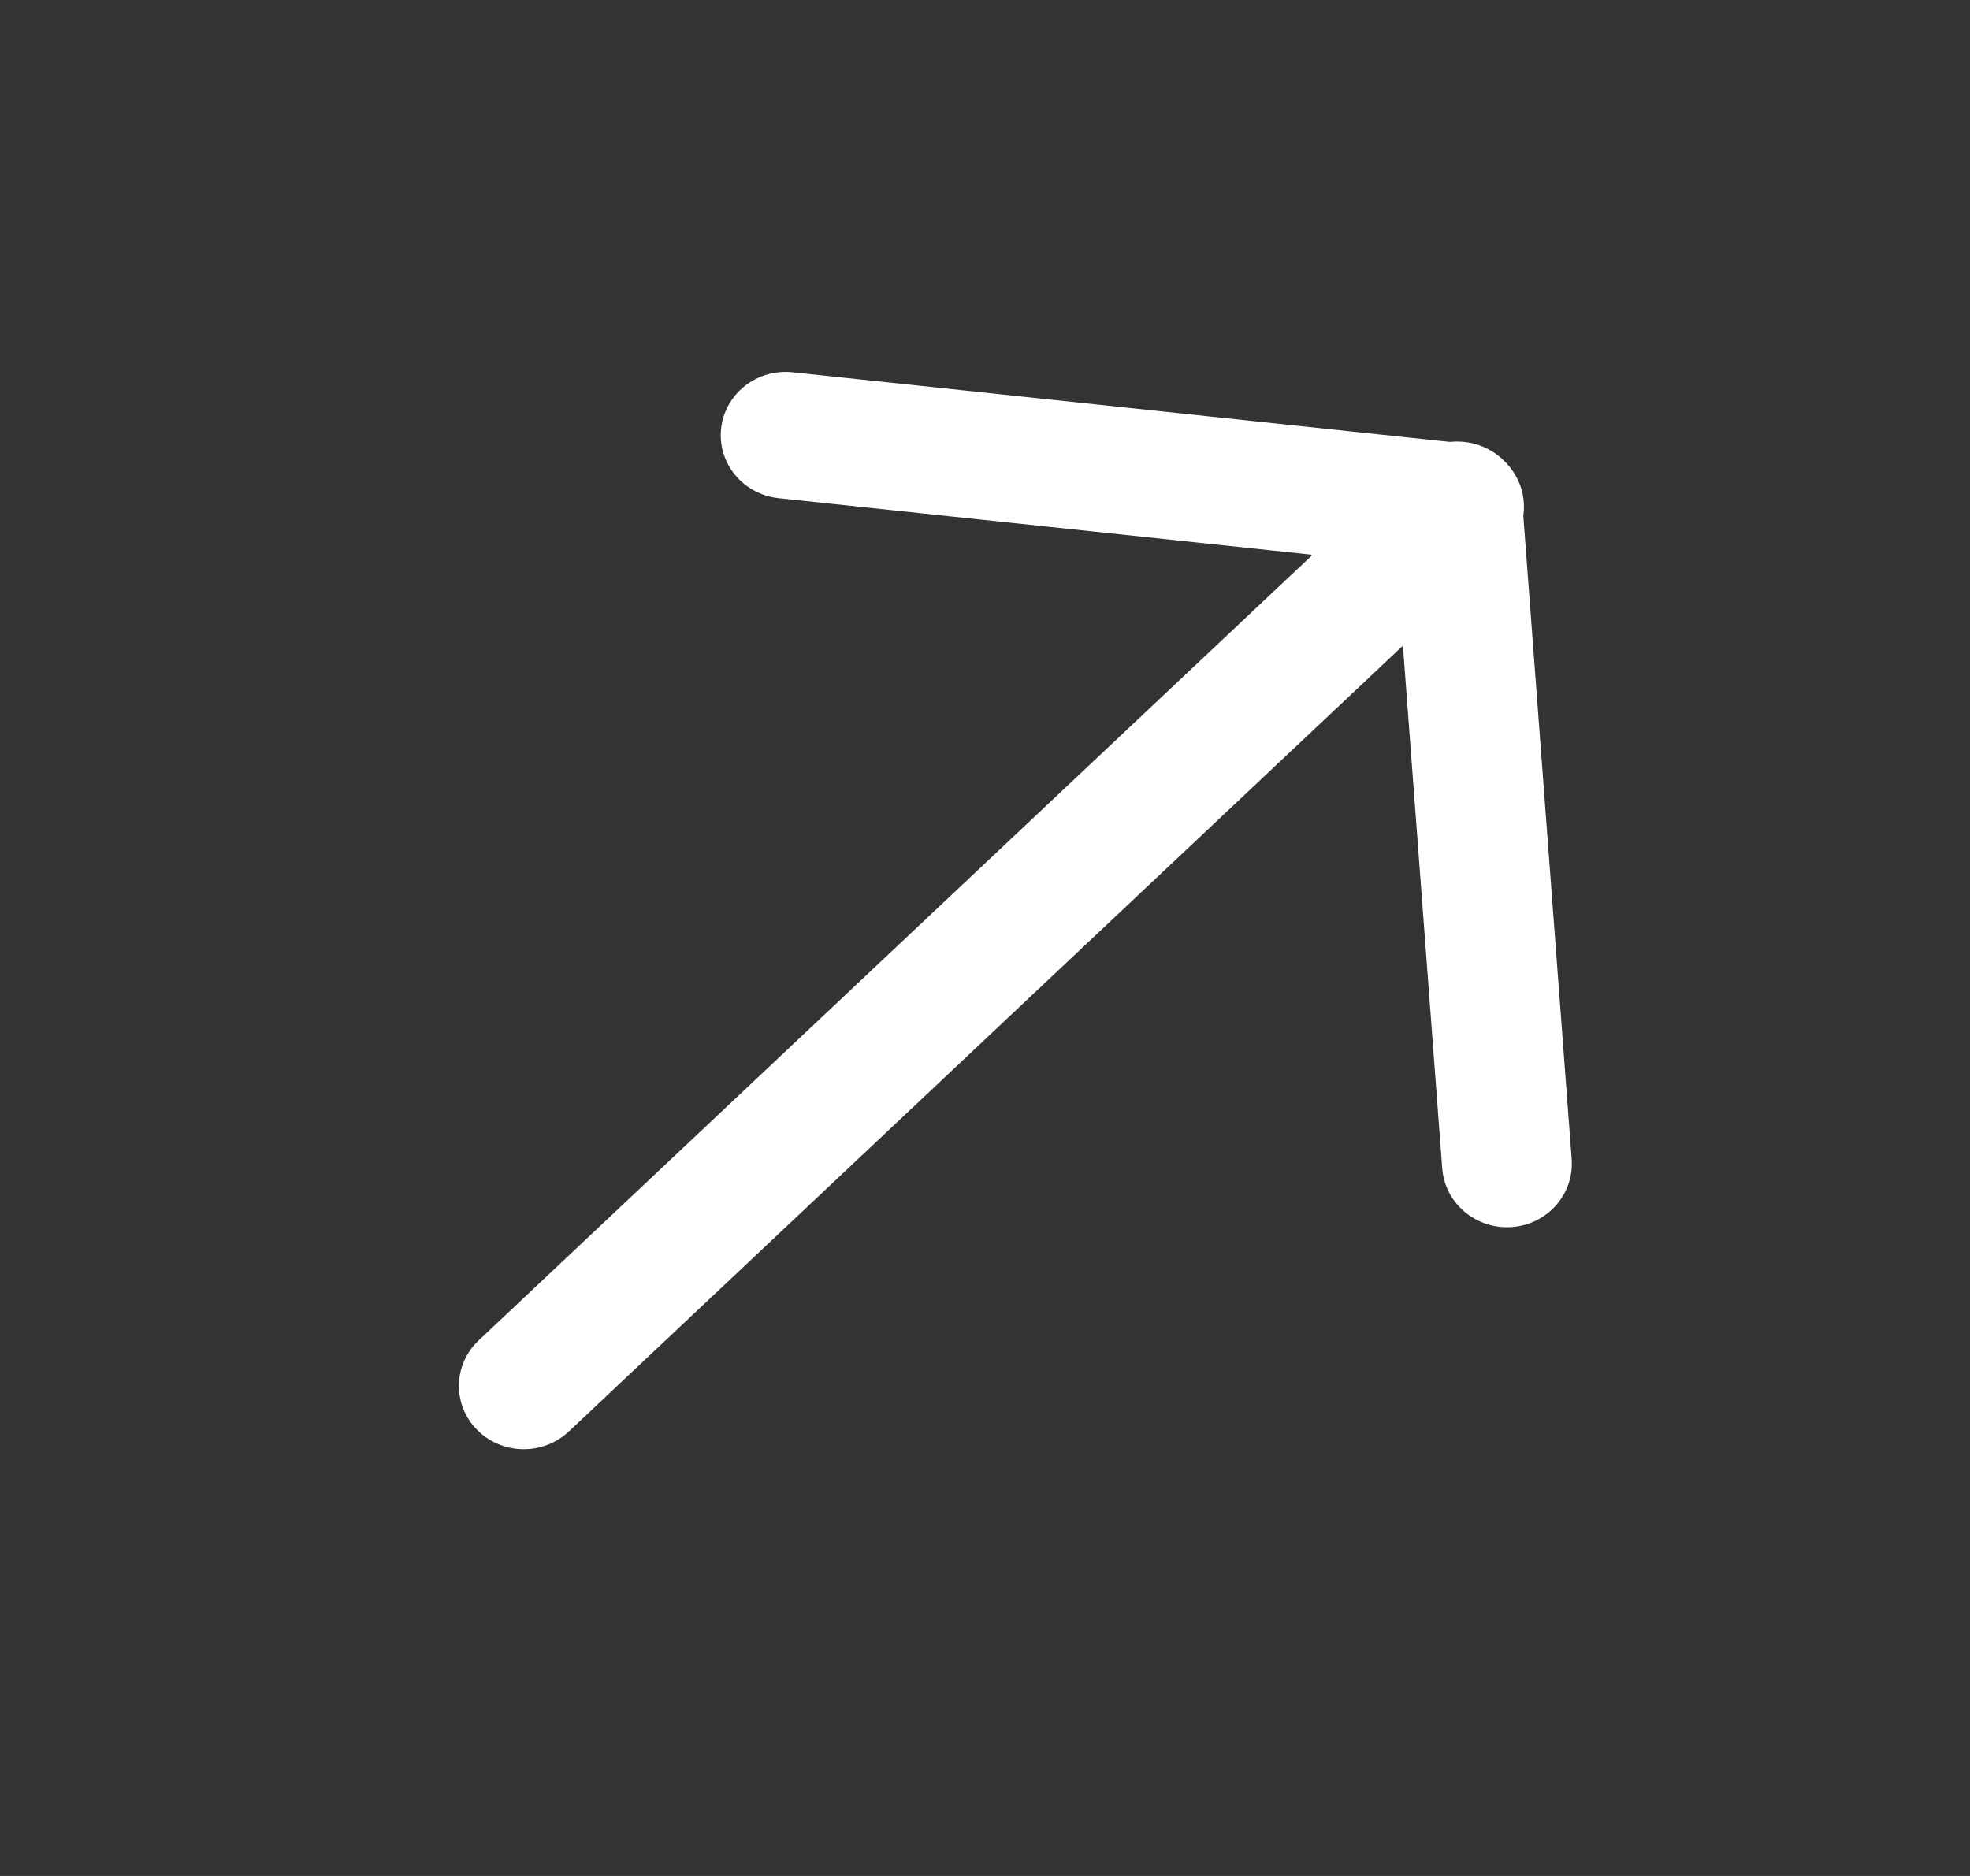 <svg width="21" height="20" viewBox="0 0 21 20" fill="none" xmlns="http://www.w3.org/2000/svg">
<rect x="0" y="0" width="21" height="20" fill="#333333" stroke="none"/>
<path fill-rule="evenodd" clip-rule="evenodd" d="M7.687 4.567C7.707 4.389 7.798 4.227 7.941 4.114C8.084 4.002 8.267 3.95 8.449 3.969L15.611 4.728C15.703 4.736 15.792 4.761 15.874 4.803C15.956 4.845 16.028 4.902 16.087 4.971C16.145 5.041 16.189 5.121 16.216 5.207C16.242 5.294 16.251 5.384 16.241 5.474C16.231 5.563 16.203 5.65 16.158 5.728C16.113 5.807 16.052 5.876 15.98 5.932C15.907 5.987 15.824 6.028 15.735 6.052C15.646 6.076 15.553 6.082 15.462 6.07L8.3 5.311C8.118 5.292 7.951 5.202 7.836 5.063C7.721 4.924 7.667 4.745 7.687 4.567Z" fill="#fff"/>
<path fill-rule="evenodd" clip-rule="evenodd" d="M16.115 13.082C15.932 13.095 15.751 13.036 15.612 12.919C15.473 12.802 15.388 12.636 15.374 12.458L14.847 5.448C14.838 5.358 14.848 5.268 14.875 5.182C14.902 5.096 14.947 5.016 15.007 4.947C15.066 4.879 15.139 4.822 15.221 4.781C15.303 4.74 15.393 4.716 15.485 4.709C15.577 4.703 15.669 4.714 15.757 4.743C15.844 4.772 15.925 4.817 15.994 4.877C16.063 4.936 16.119 5.009 16.159 5.09C16.199 5.171 16.222 5.259 16.227 5.349L16.754 12.359C16.767 12.538 16.707 12.714 16.587 12.85C16.468 12.985 16.298 13.069 16.115 13.082Z" fill="#fff"/>
<path fill-rule="evenodd" clip-rule="evenodd" d="M15.535 5.398C15.663 5.527 15.732 5.7 15.729 5.879C15.726 6.058 15.65 6.228 15.518 6.353L6.064 15.261C5.932 15.385 5.755 15.453 5.572 15.45C5.388 15.447 5.213 15.373 5.086 15.244C4.959 15.116 4.889 14.943 4.892 14.764C4.895 14.585 4.971 14.414 5.103 14.29L14.557 5.382C14.689 5.257 14.866 5.189 15.05 5.192C15.233 5.196 15.408 5.27 15.535 5.398Z" fill="#fff"/>
</svg>